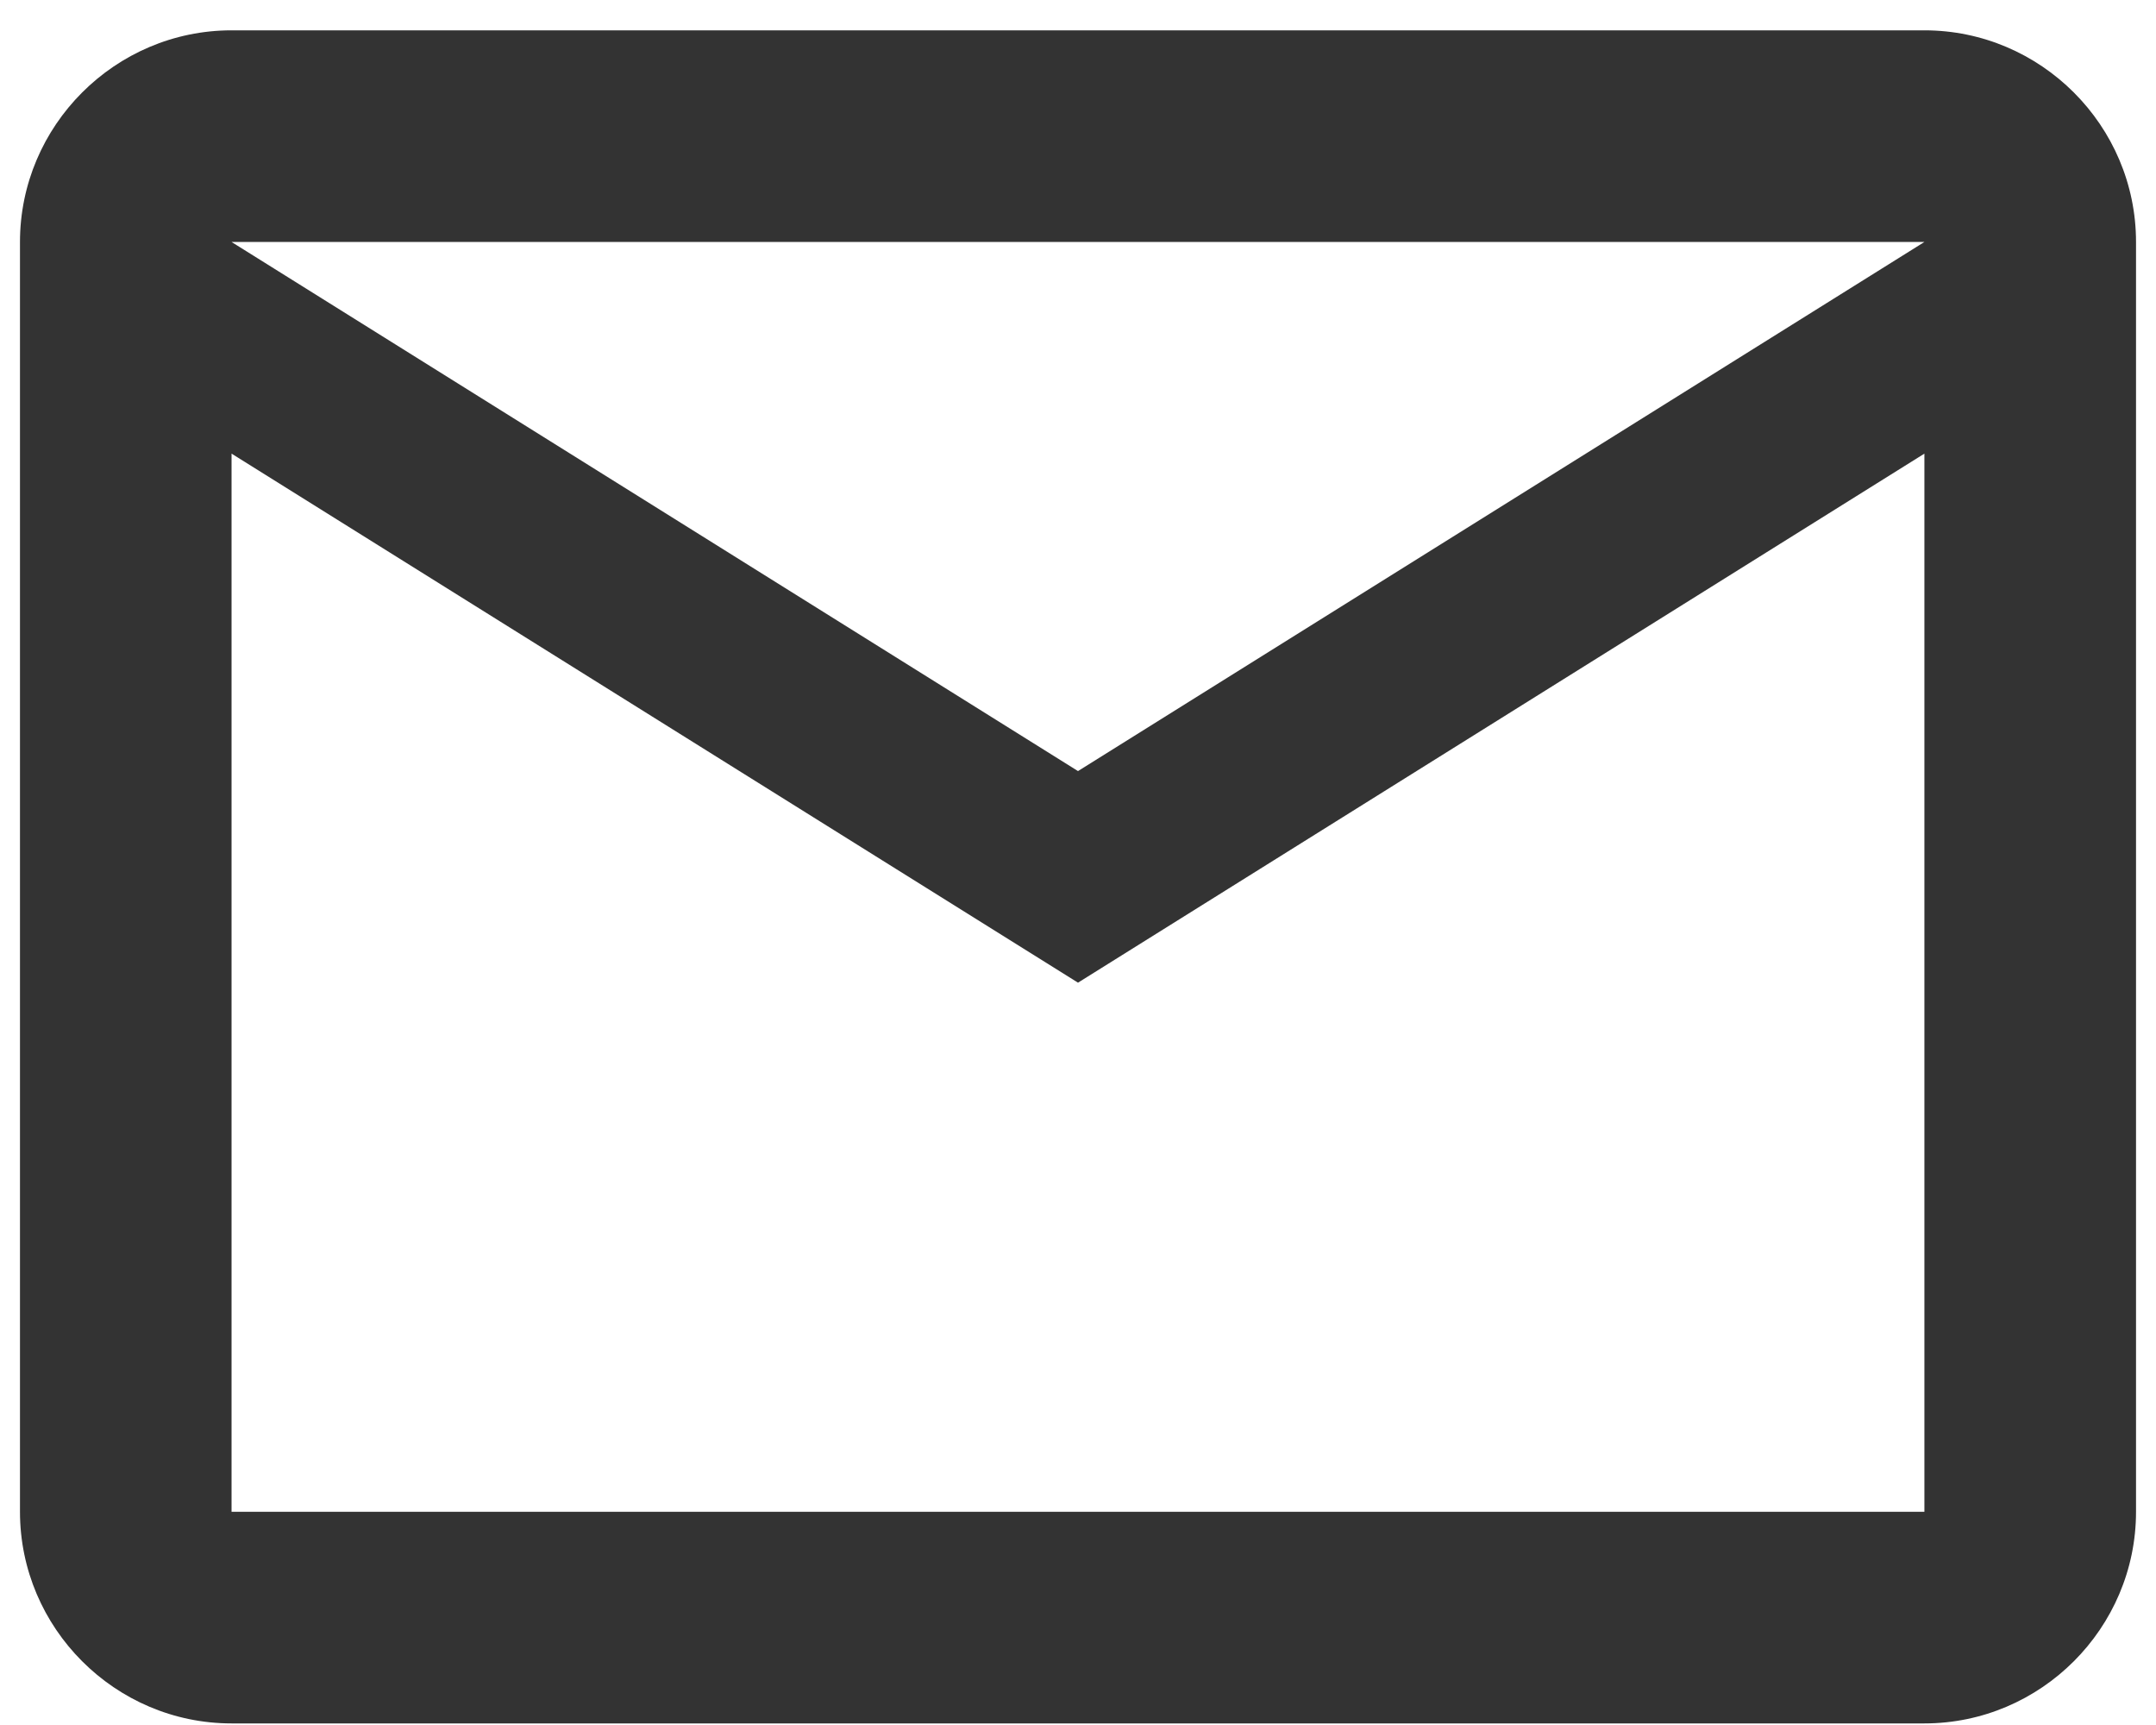 <svg width="45" height="36" viewBox="0 0 45 36" fill="none" xmlns="http://www.w3.org/2000/svg">
<path d="M44.583 5.05C44.583 2.621 42.596 0.633 40.166 0.633H4.833C2.404 0.633 0.417 2.621 0.417 5.05V31.55C0.417 33.979 2.404 35.967 4.833 35.967H40.166C42.596 35.967 44.583 33.979 44.583 31.55V5.05ZM40.166 5.05L22.5 16.092L4.833 5.05H40.166ZM40.166 31.55H4.833V9.467L22.5 20.508L40.166 9.467V31.55Z" fill="#333333"/>
</svg>
